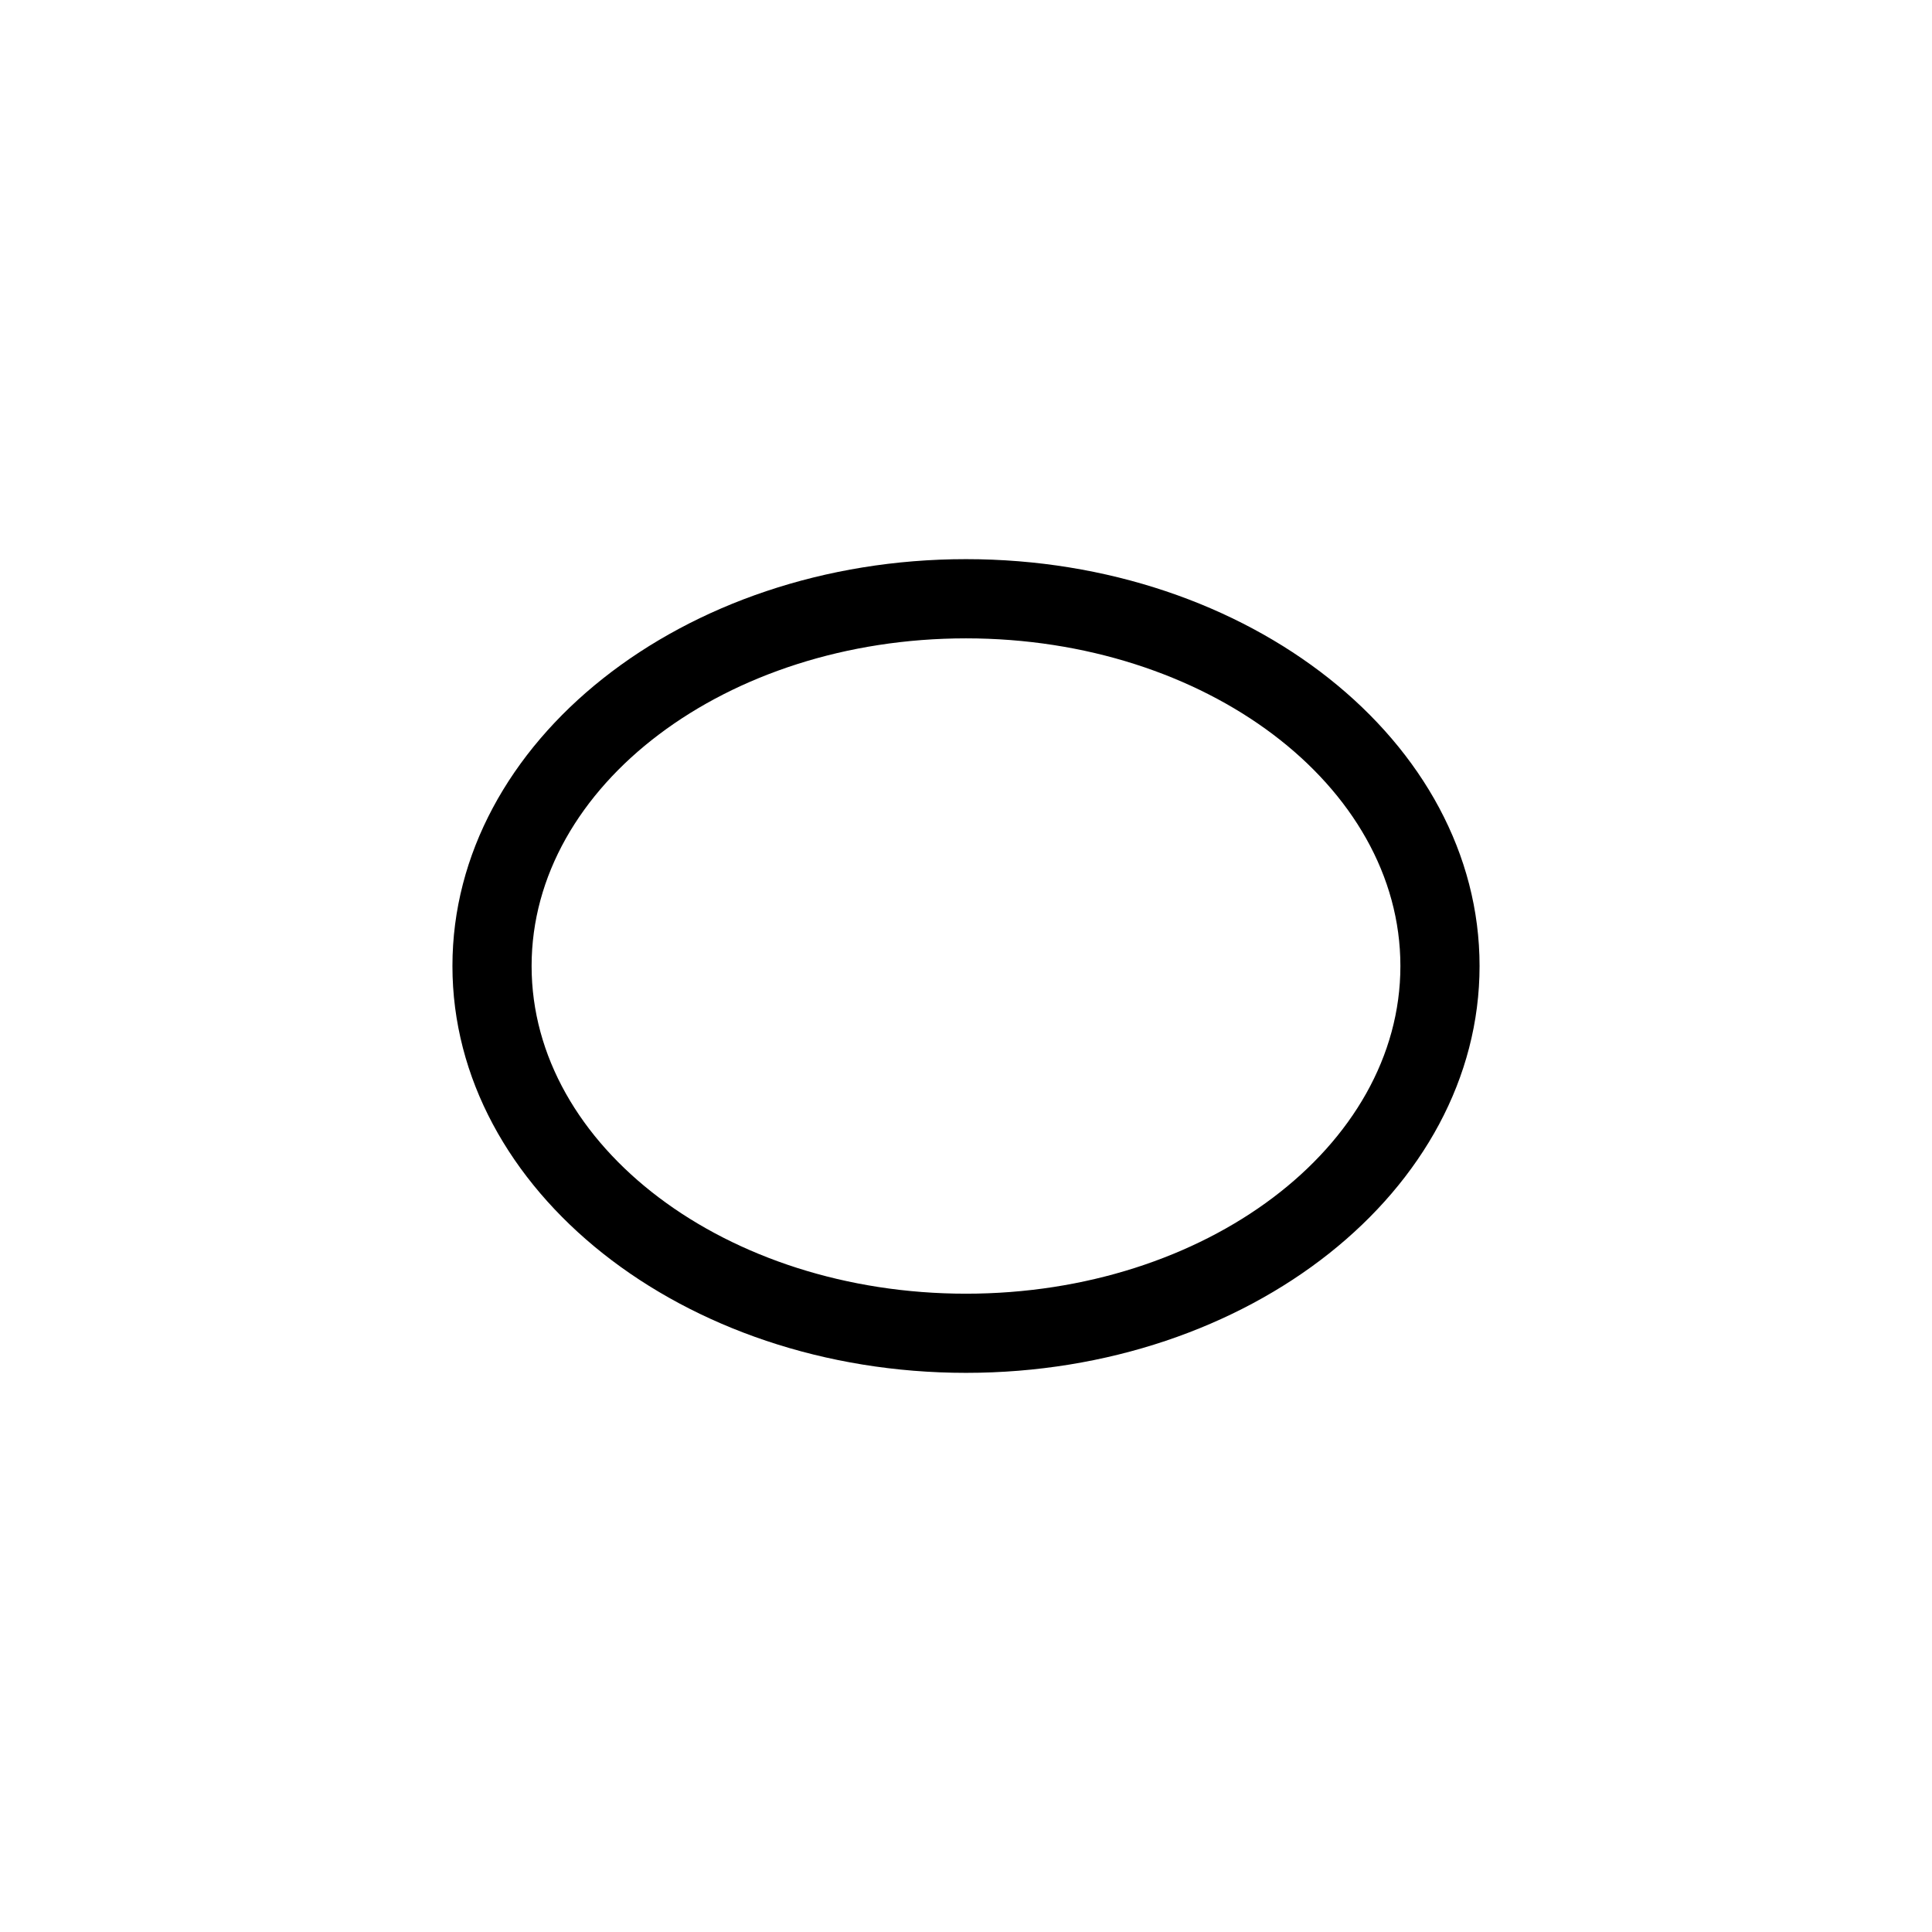 <?xml version="1.0" encoding="UTF-8"?>
<!-- Uploaded to: ICON Repo, www.svgrepo.com, Generator: ICON Repo Mixer Tools -->
<svg fill="#000000" width="800px" height="800px" version="1.1" viewBox="144 144 512 512" xmlns="http://www.w3.org/2000/svg">
 <path d="m400 507.82c-75.043 0-136.1-48.367-136.1-107.82s61.051-107.82 136.1-107.82 136.1 48.363 136.1 107.82c0 59.449-61.055 107.82-136.1 107.82zm0-194.65c-63.477 0-115.12 38.957-115.12 86.836s51.641 86.836 115.12 86.836c63.477 0 115.12-38.957 115.12-86.836 0-47.883-51.637-86.836-115.12-86.836z"/>
</svg>